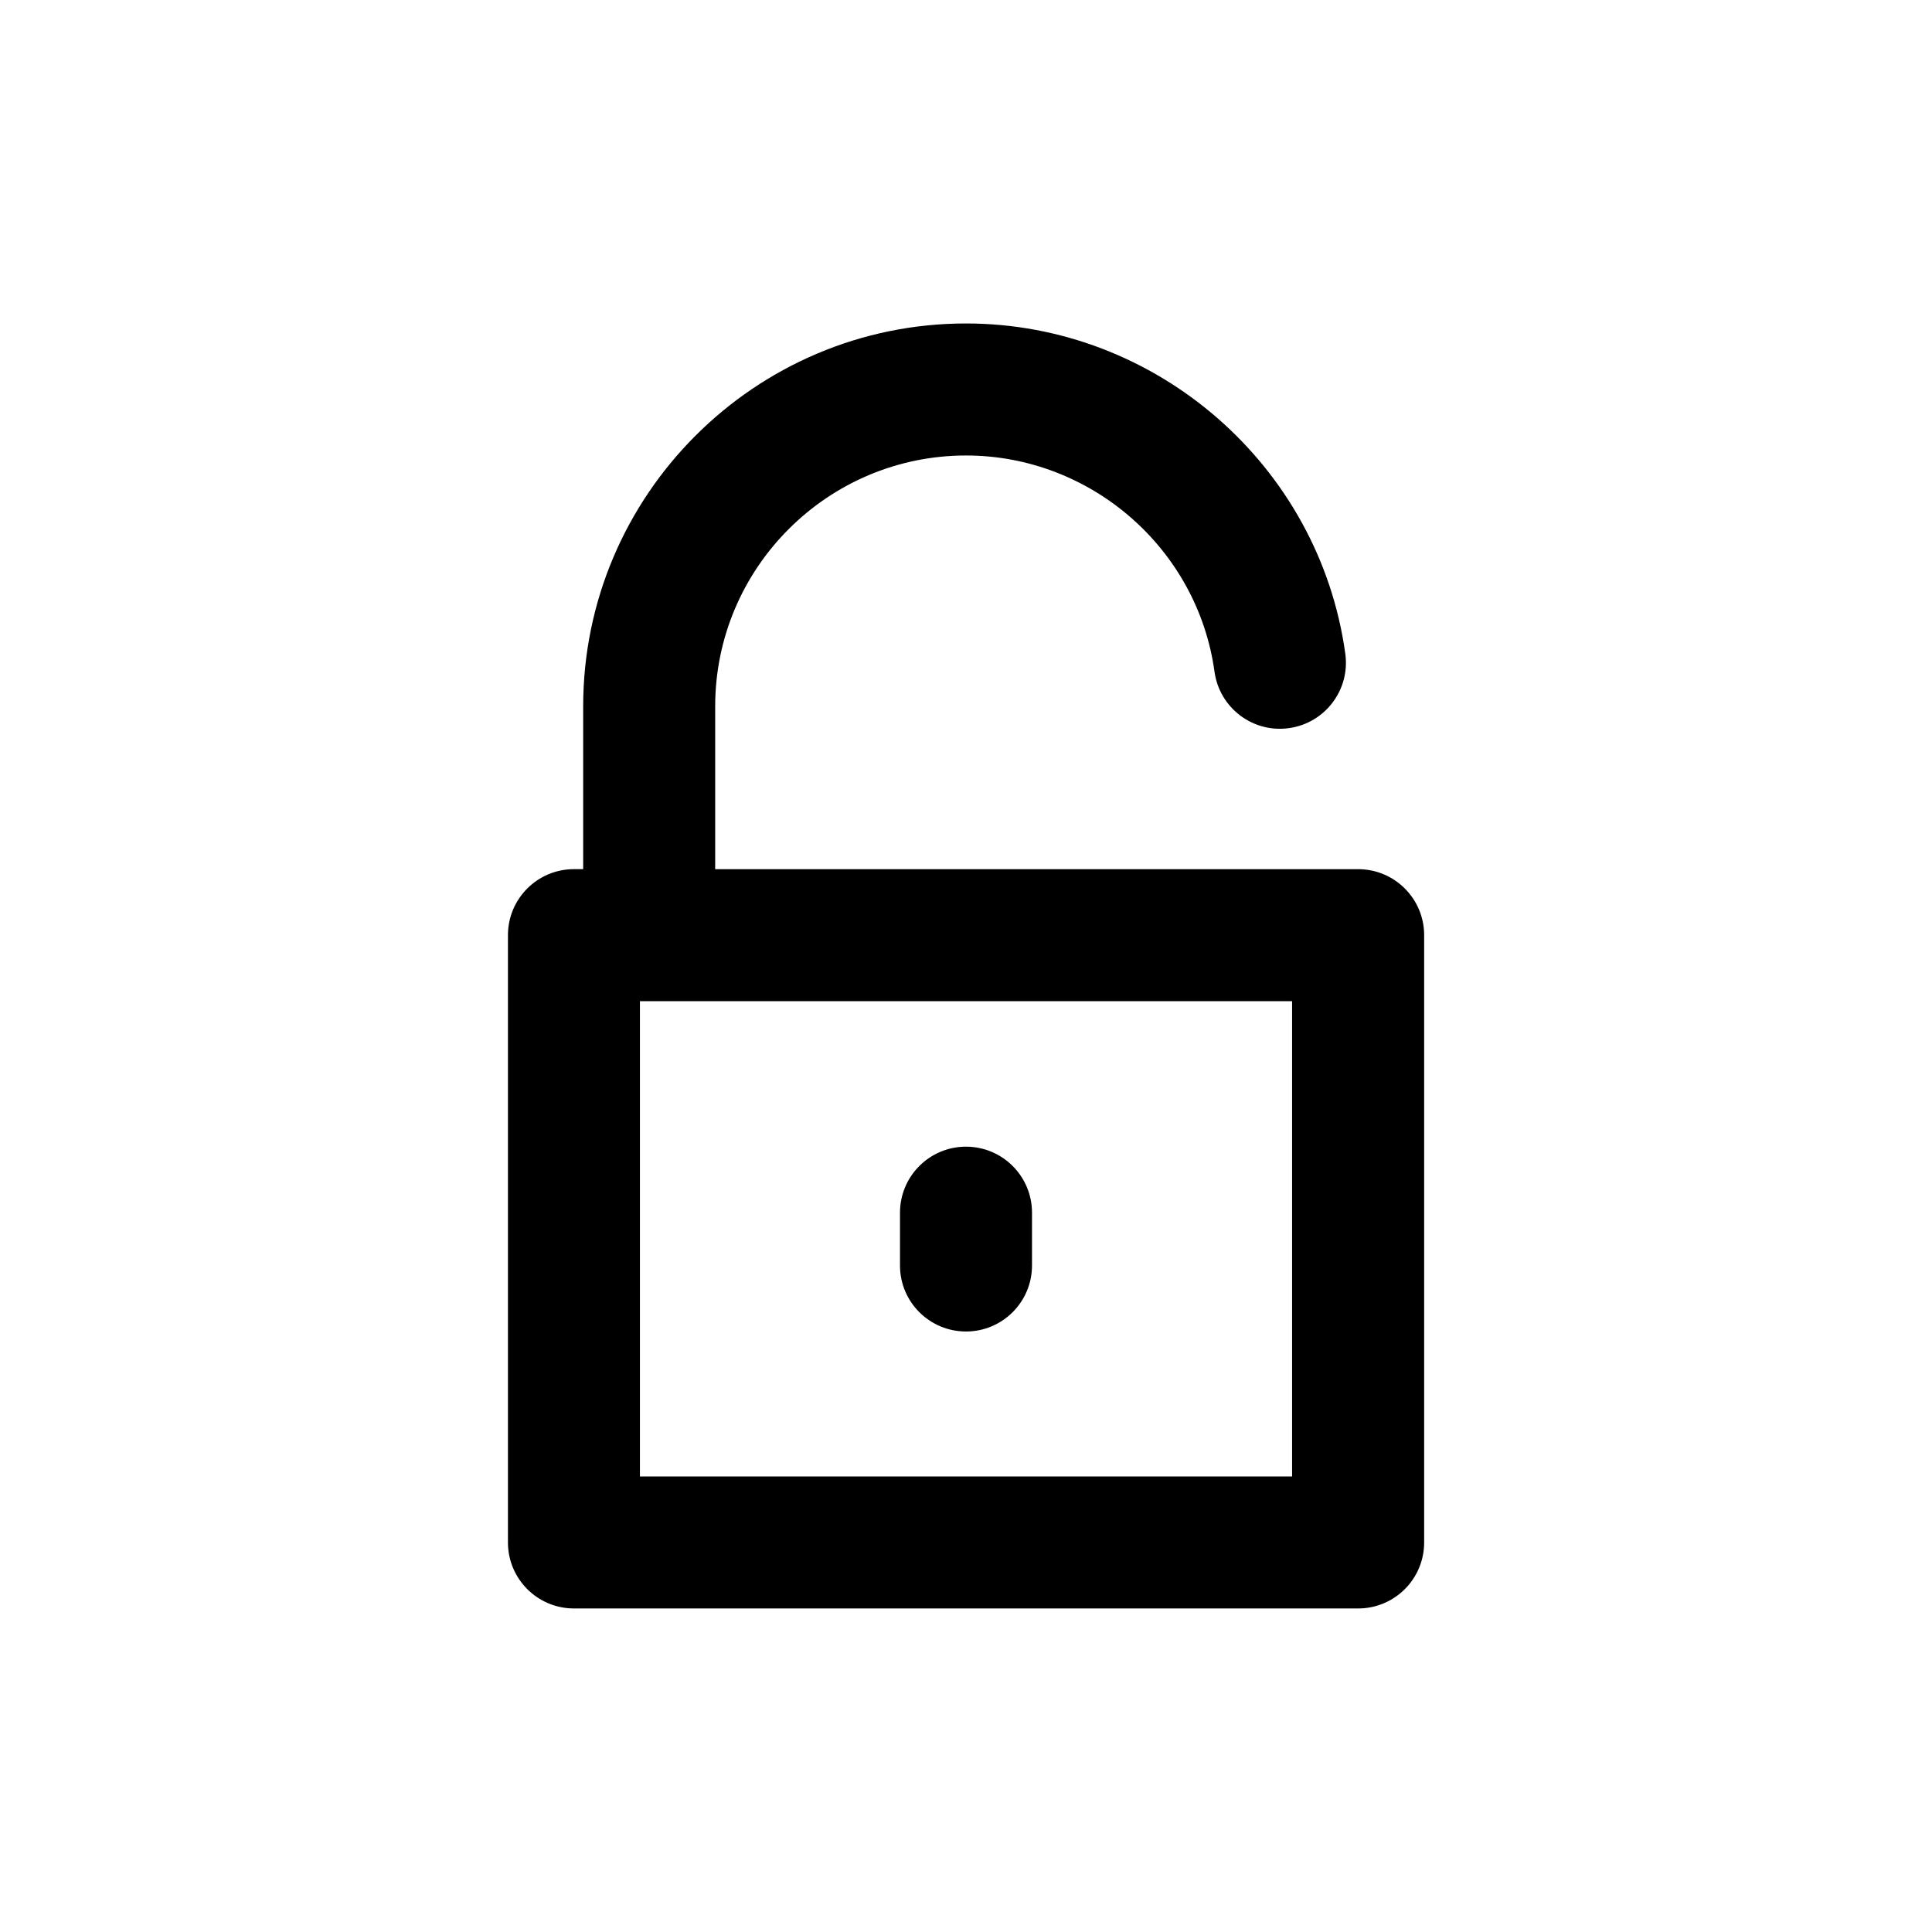<?xml version="1.0" encoding="UTF-8"?>
<!-- Uploaded to: ICON Repo, www.iconrepo.com, Generator: ICON Repo Mixer Tools -->
<svg fill="#000000" width="800px" height="800px" version="1.1" viewBox="144 144 512 512" xmlns="http://www.w3.org/2000/svg">
 <g>
  <path d="m503.91 374.34h-170.38v-43.152c0-36.652 29.82-66.477 66.477-66.477 33.047 0 61.355 24.637 65.852 57.309 1.312 9.57 10.16 16.285 19.715 14.945 9.574-1.316 16.262-10.145 14.945-19.715-6.867-49.898-50.082-87.527-100.51-87.527-55.945 0-101.46 45.516-101.46 101.46v43.152h-2.445c-9.664 0-17.492 7.832-17.492 17.492v160.94c0 9.664 7.832 17.492 17.492 17.492h207.82c9.664 0 17.492-7.832 17.492-17.492v-160.94c-0.004-9.66-7.832-17.488-17.496-17.488zm-17.492 160.94h-172.83v-125.95h172.83z"/>
  <path d="m400 496.86c9.664 0 17.492-7.832 17.492-17.492v-13.996c0-9.664-7.832-17.492-17.492-17.492-9.664 0-17.492 7.832-17.492 17.492v13.996c-0.004 9.664 7.828 17.492 17.492 17.492z"/>
 </g>
</svg>
